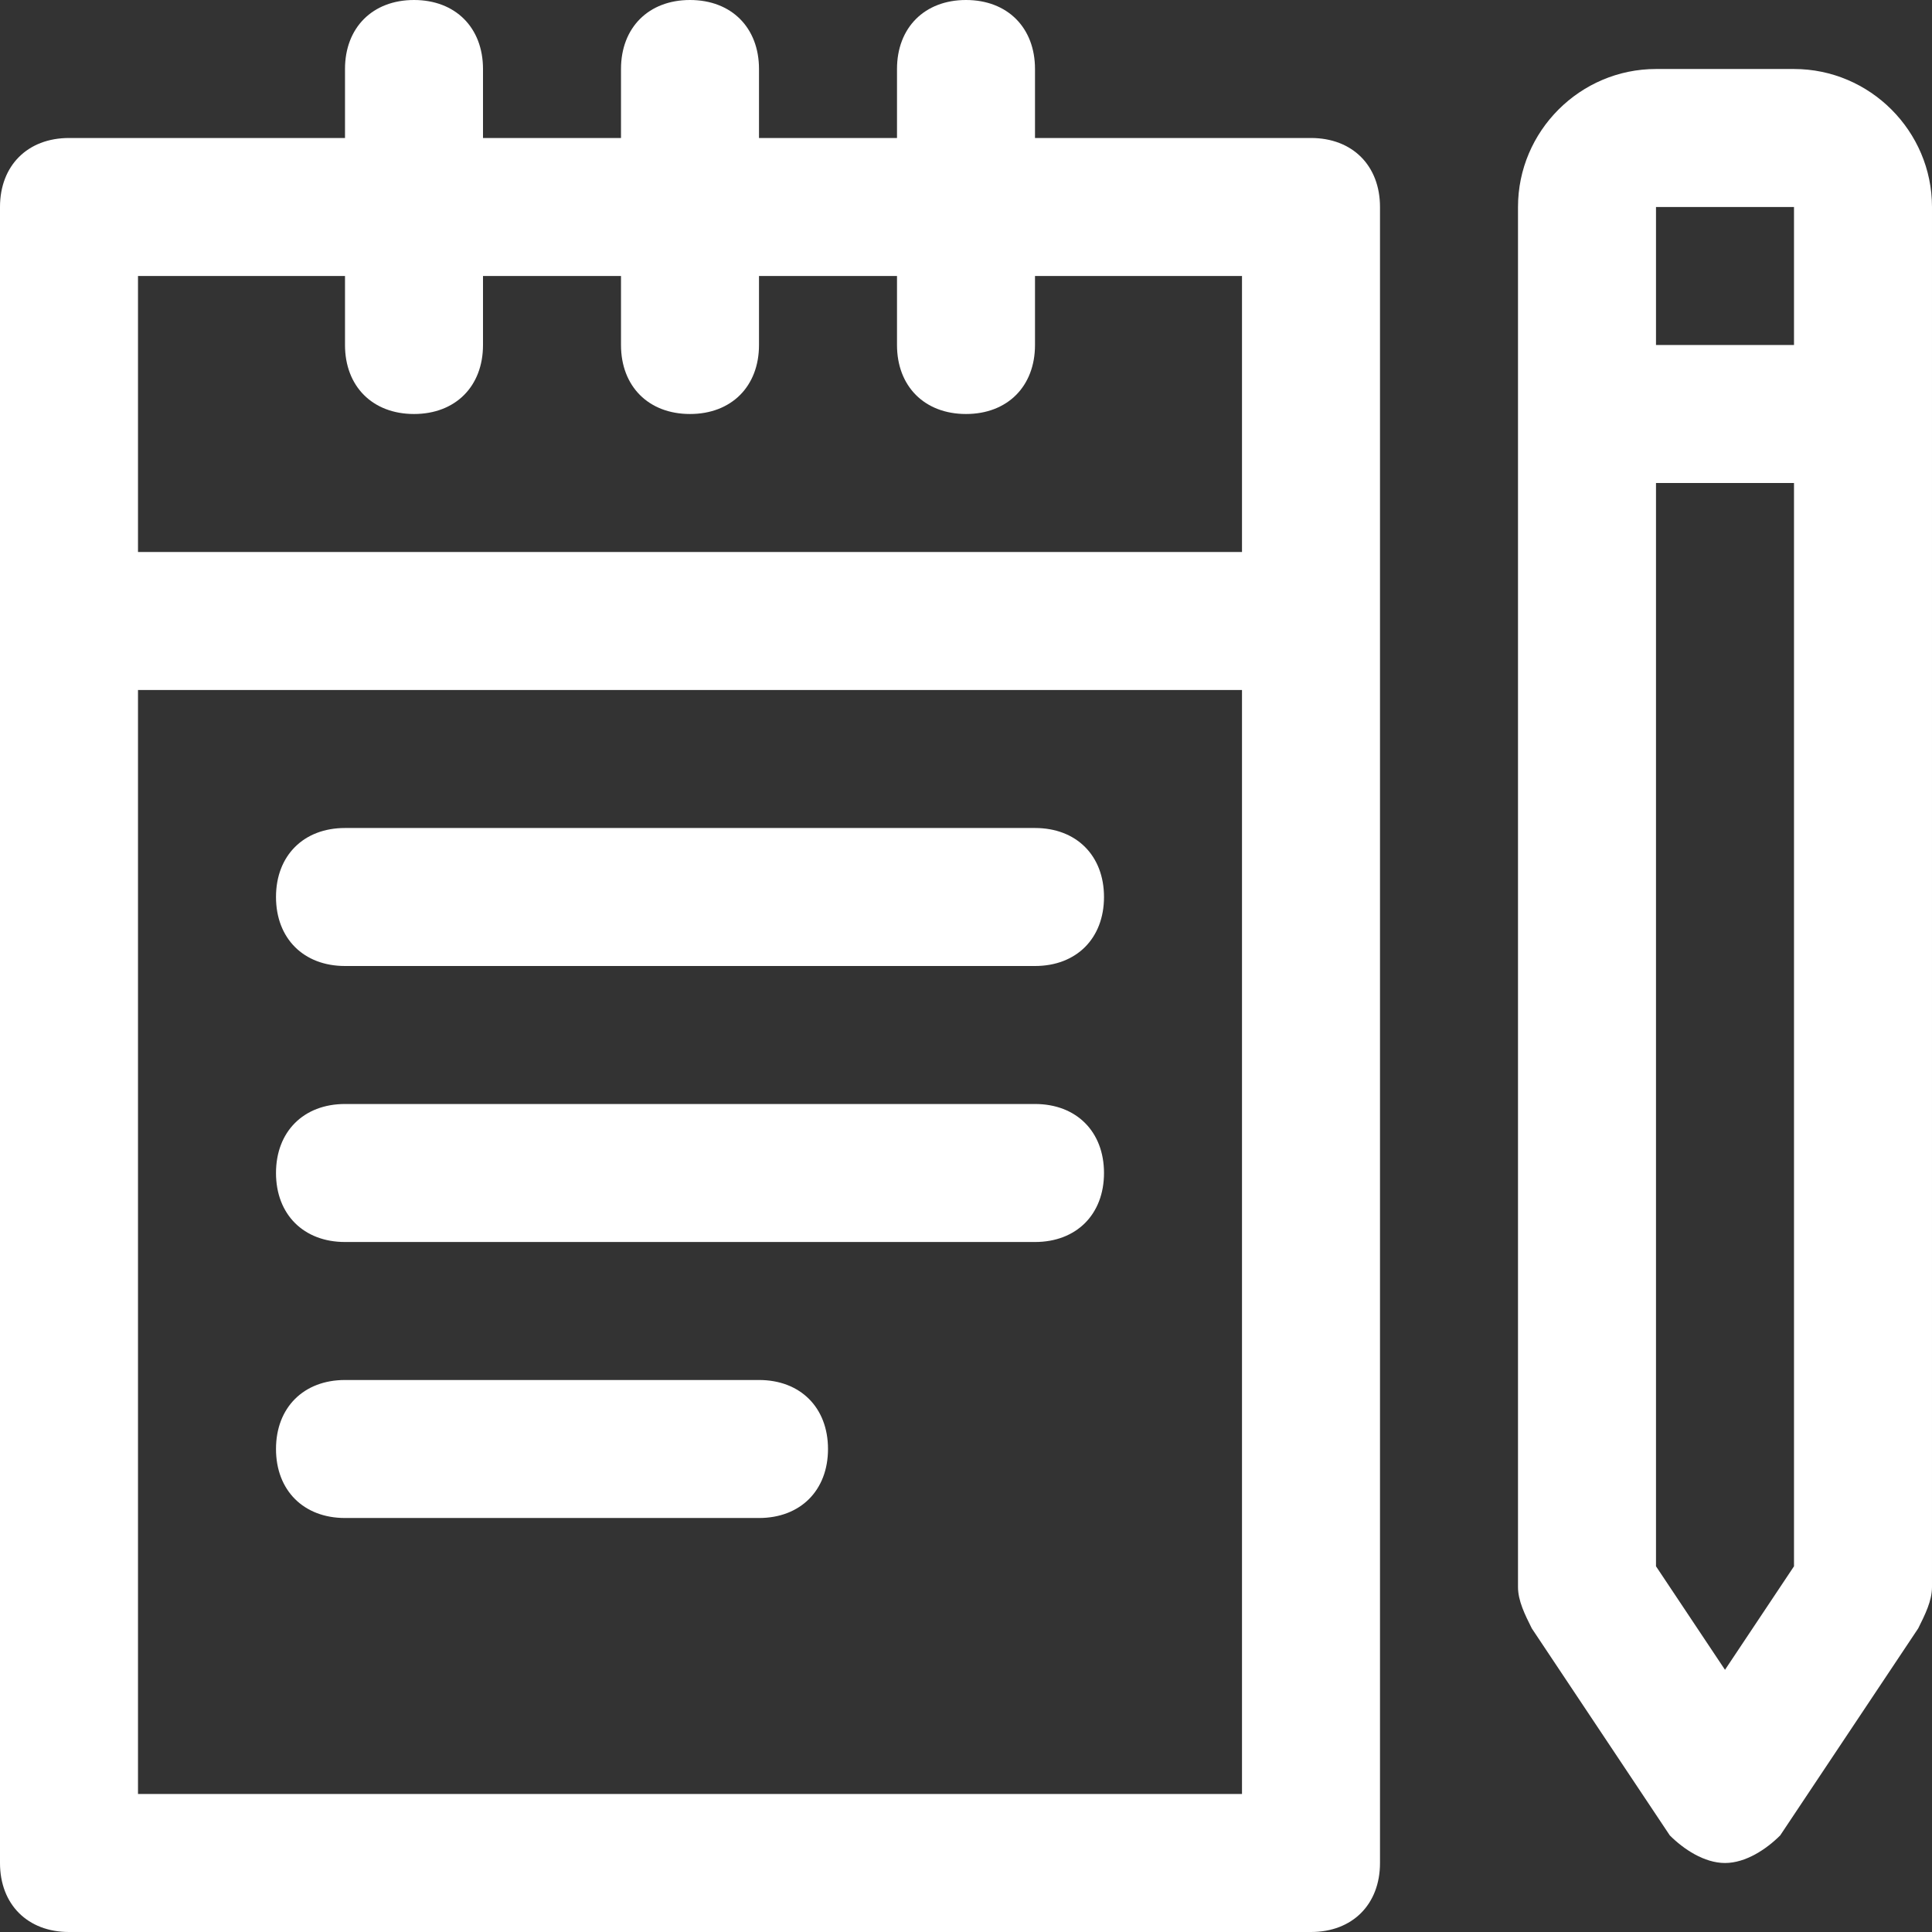 <svg xmlns="http://www.w3.org/2000/svg" xmlns:xlink="http://www.w3.org/1999/xlink" id="Layer_1" x="0px" y="0px" viewBox="0 0 28 28" style="enable-background:new 0 0 28 28;" xml:space="preserve"><rect x="0" y="0" width="28" height="28" fill="#333333" stroke="none"/><style type="text/css">	.st0{fill:#FFFFFF;}</style><g>	<rect x="1" y="8" class="st0" width="18" height="2"></rect>	<path class="st0" d="M19,28H1c-0.6,0-1-0.4-1-1V3c0-0.6,0.4-1,1-1h18c0.6,0,1,0.4,1,1v24C20,27.6,19.6,28,19,28z M2,26h16V4H2V26z"></path>	<path class="st0" d="M6,6C5.4,6,5,5.6,5,5V1c0-0.6,0.4-1,1-1s1,0.4,1,1v4C7,5.6,6.6,6,6,6z"></path>	<path class="st0" d="M10,6C9.4,6,9,5.6,9,5V1c0-0.6,0.4-1,1-1s1,0.4,1,1v4C11,5.6,10.6,6,10,6z"></path>	<path class="st0" d="M14,6c-0.6,0-1-0.4-1-1V1c0-0.6,0.4-1,1-1s1,0.4,1,1v4C15,5.6,14.6,6,14,6z"></path>	<rect x="23" y="5" class="st0" width="4" height="2"></rect>	<path class="st0" d="M25,27c-0.3,0-0.6-0.2-0.8-0.4l-2-3C22.1,23.4,22,23.2,22,23V3c0-1.1,0.9-2,2-2h2c1.1,0,2,0.9,2,2v20  c0,0.2-0.1,0.4-0.2,0.6l-2,3C25.6,26.8,25.3,27,25,27z M24,22.7l1,1.5l1-1.5V3h-2V22.7z M27,23L27,23L27,23z"></path>	<path class="st0" d="M15,14H5c-0.6,0-1-0.4-1-1s0.4-1,1-1h10c0.6,0,1,0.4,1,1S15.6,14,15,14z"></path>	<path class="st0" d="M15,18H5c-0.6,0-1-0.4-1-1s0.4-1,1-1h10c0.6,0,1,0.4,1,1S15.6,18,15,18z"></path>	<path class="st0" d="M11,22H5c-0.6,0-1-0.4-1-1s0.4-1,1-1h6c0.6,0,1,0.4,1,1S11.6,22,11,22z"></path></g></svg>